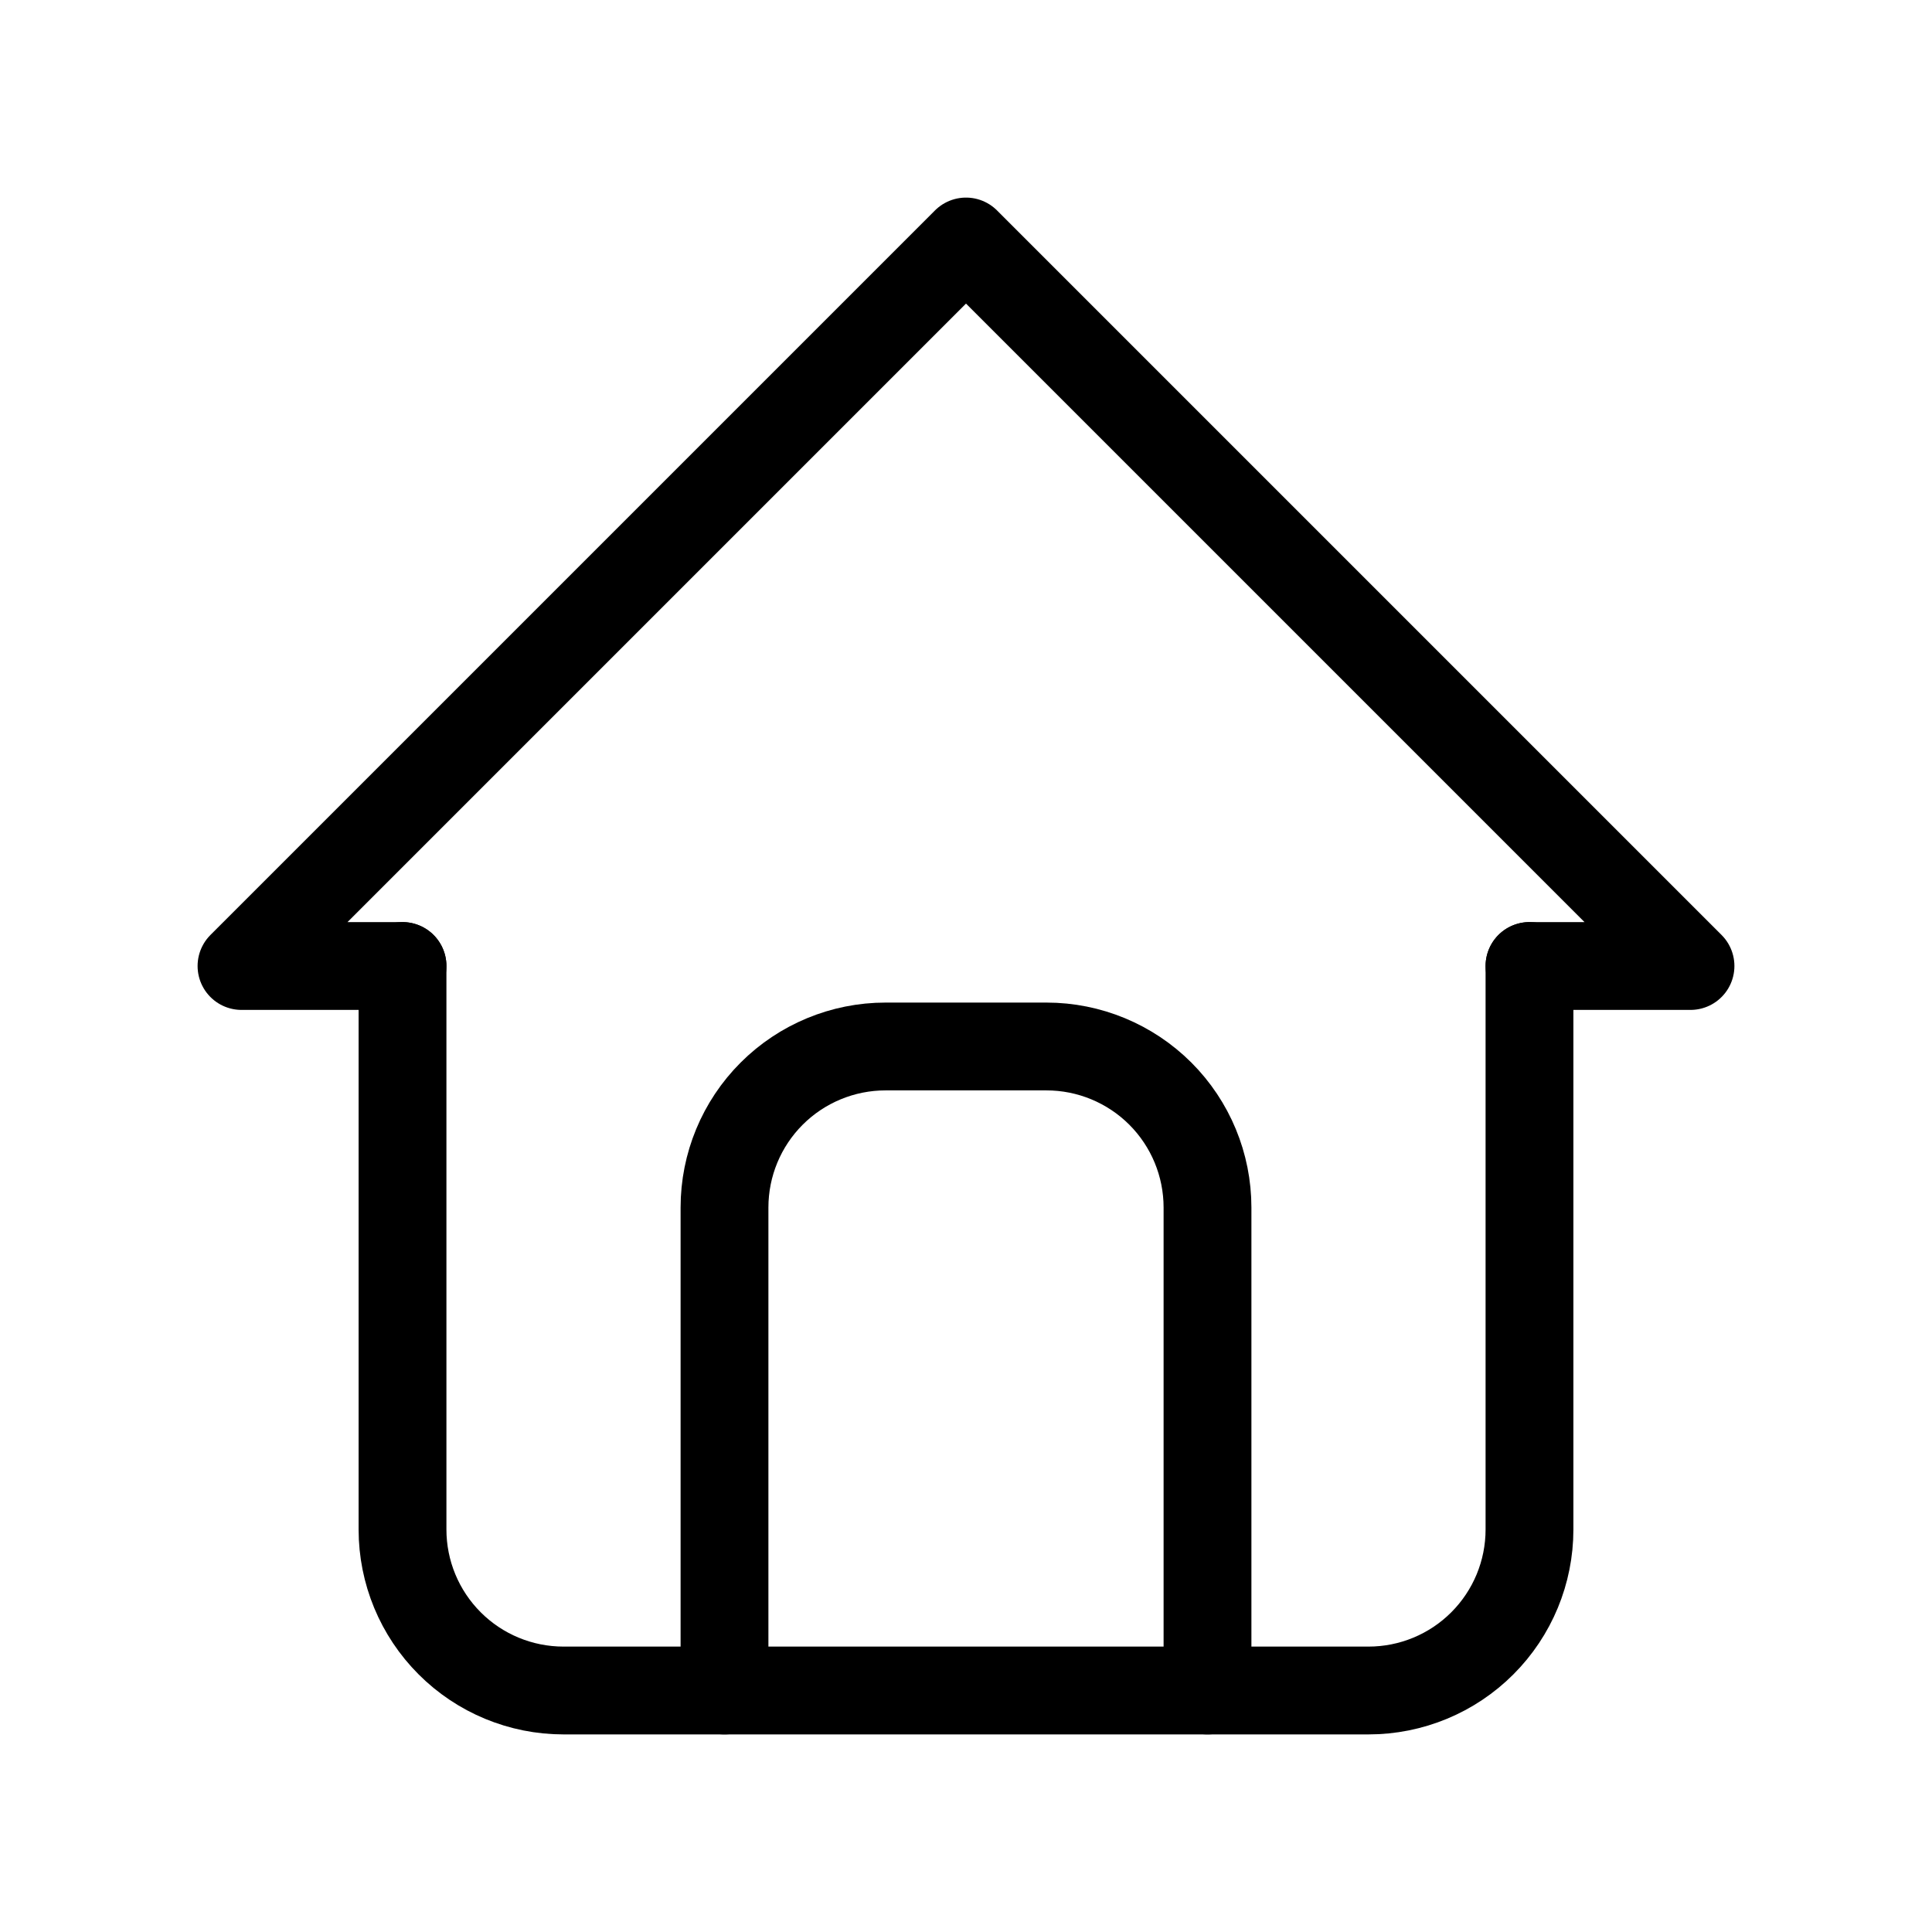 <svg width="44" height="44" viewBox="0 0 44 44" fill="none" xmlns="http://www.w3.org/2000/svg">
<path d="M9.167 22H5.5L22 5.5L38.5 22H34.833" stroke="currentColor" stroke-width="2" stroke-linecap="round" stroke-linejoin="round"/>
<path d="M9.167 22V34.833C9.167 35.806 9.553 36.738 10.241 37.426C10.928 38.114 11.861 38.5 12.833 38.5H31.167C32.139 38.5 33.072 38.114 33.759 37.426C34.447 36.738 34.833 35.806 34.833 34.833V22" stroke="currentColor" stroke-width="2" stroke-linecap="round" stroke-linejoin="round"/>
<path d="M16.5 38.5V27.5C16.5 26.528 16.886 25.595 17.574 24.907C18.262 24.22 19.194 23.833 20.167 23.833H23.833C24.806 23.833 25.738 24.22 26.426 24.907C27.114 25.595 27.5 26.528 27.5 27.5V38.5" stroke="currentColor" stroke-width="2" stroke-linecap="round" stroke-linejoin="round"/>
</svg>
